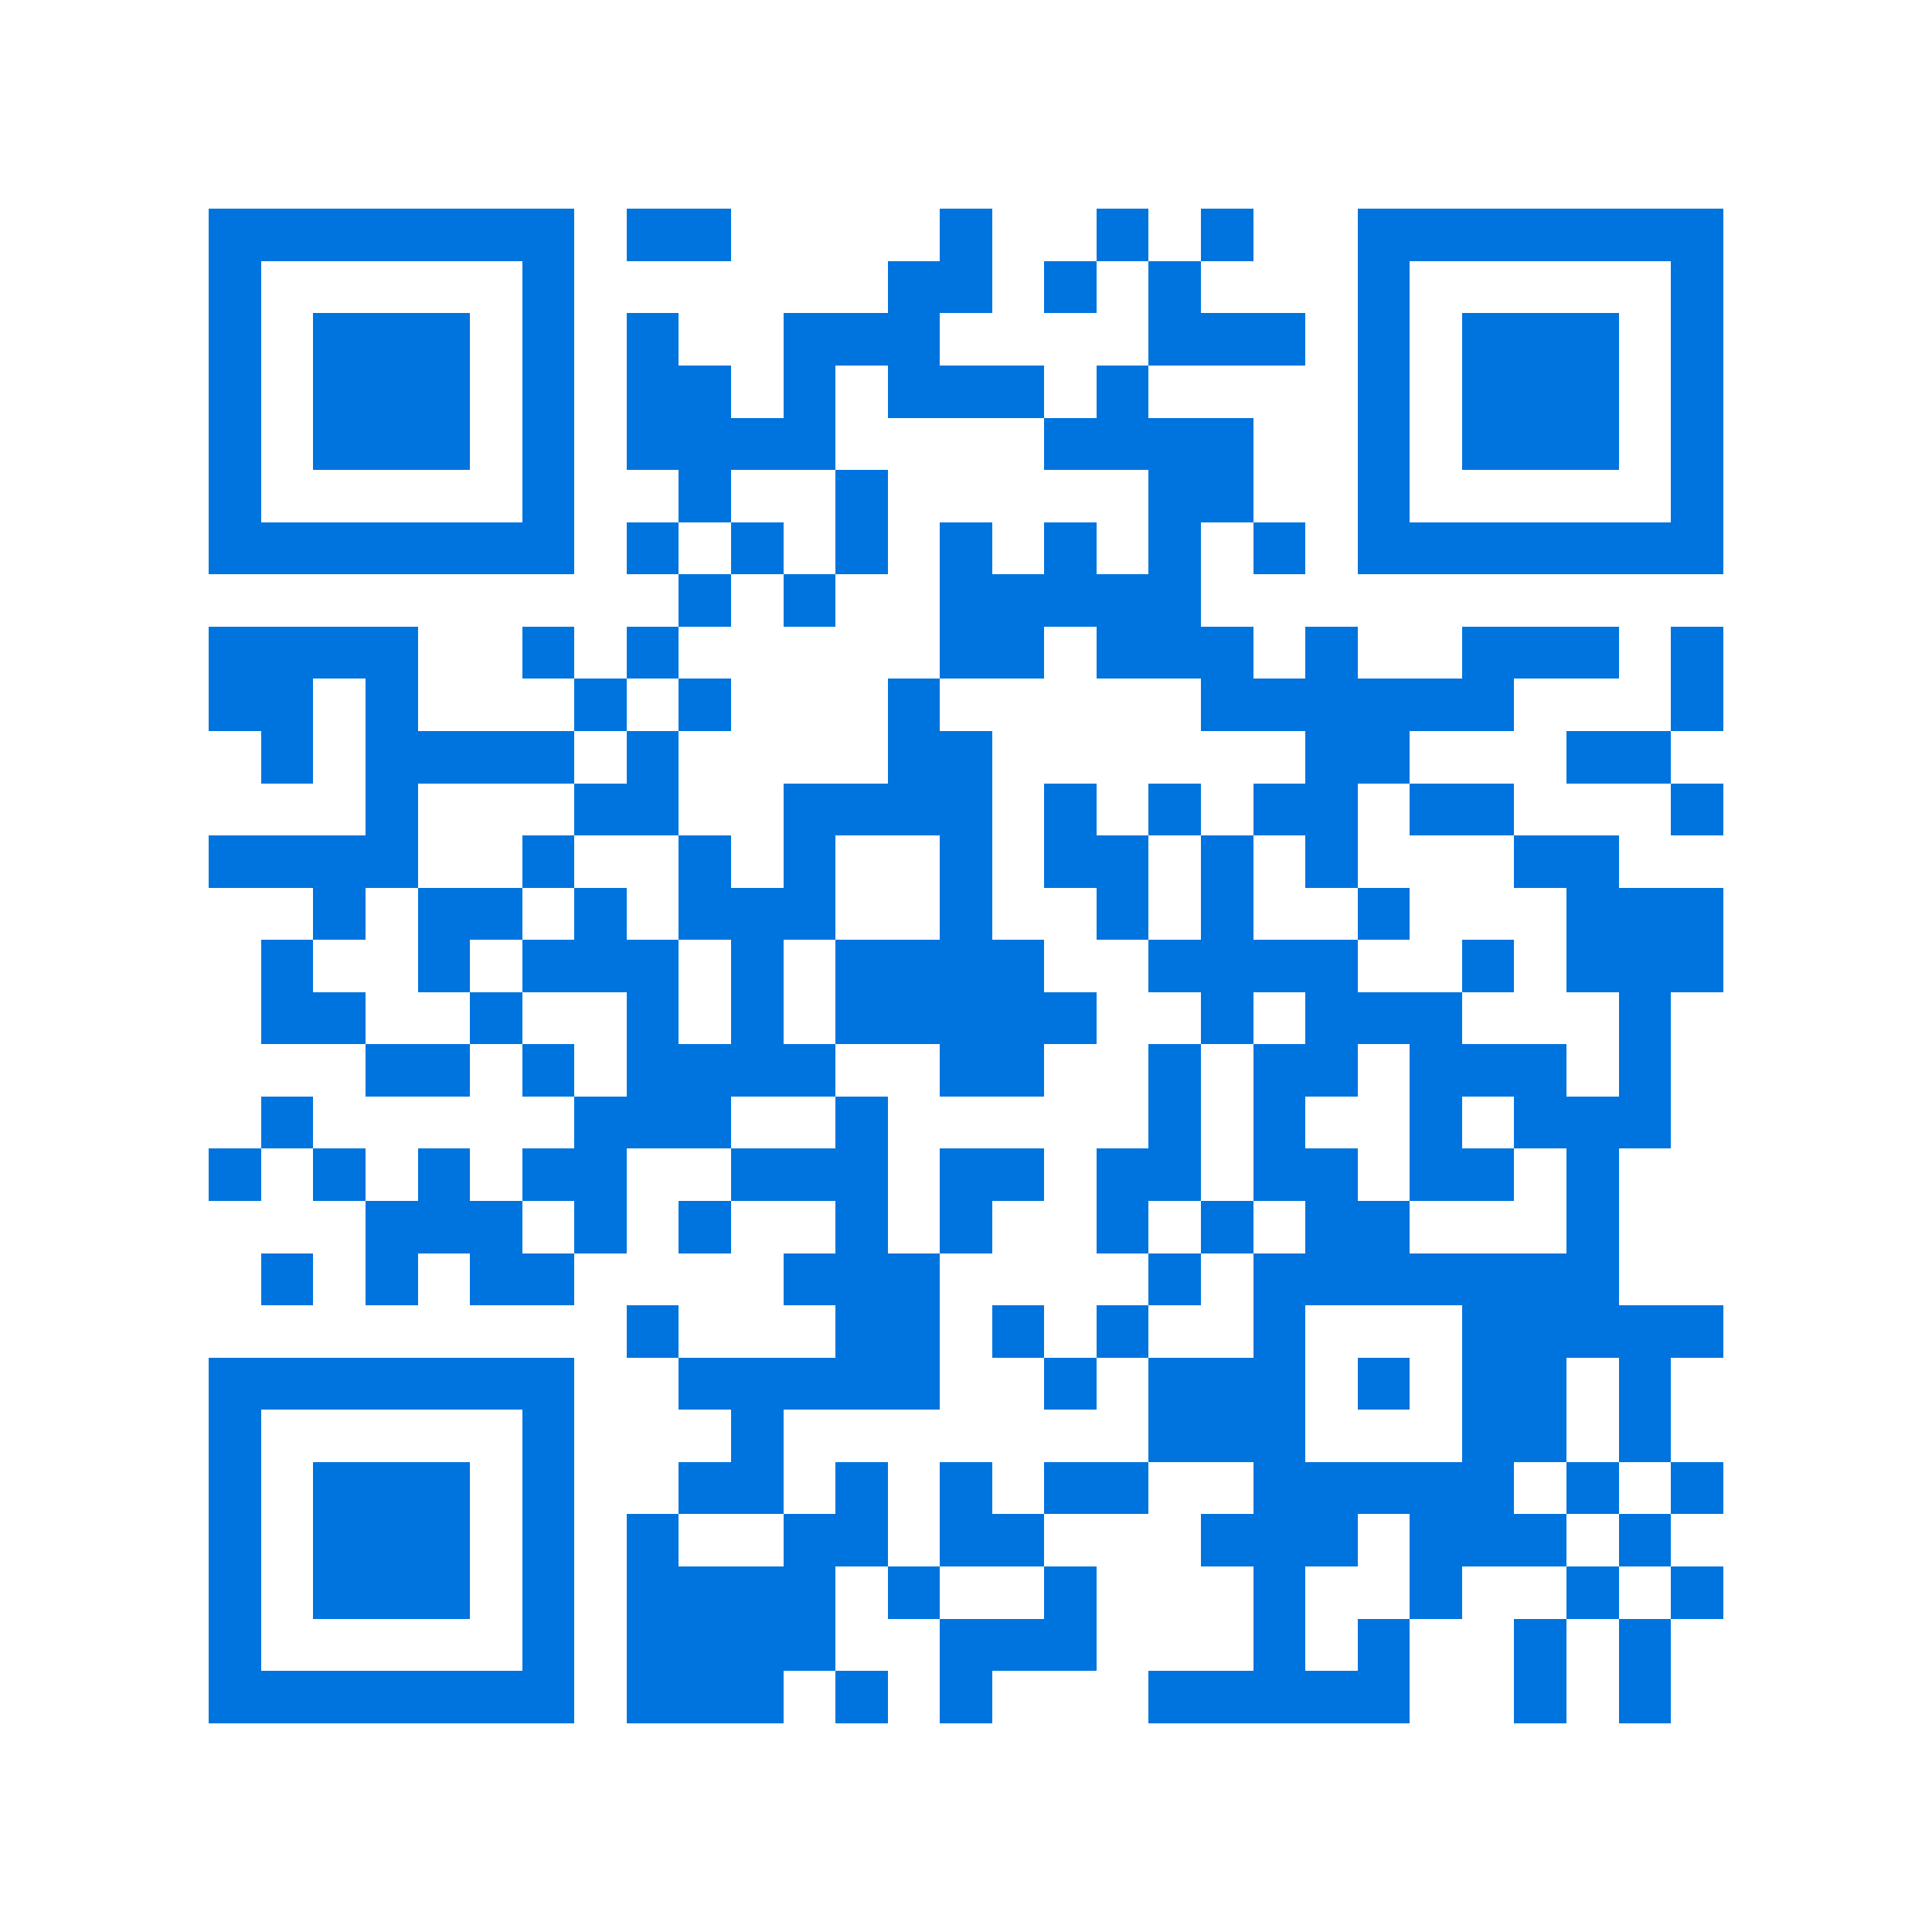 <svg xmlns="http://www.w3.org/2000/svg" viewBox="0 0 37 37" shape-rendering="crispEdges"><path fill="#ffffff" d="M0 0h37v37H0z"/><path stroke="#0074de" d="M4 4.5h7m1 0h2m4 0h1m2 0h1m1 0h1m2 0h7M4 5.5h1m5 0h1m6 0h2m1 0h1m1 0h1m3 0h1m5 0h1M4 6.5h1m1 0h3m1 0h1m1 0h1m2 0h3m4 0h3m1 0h1m1 0h3m1 0h1M4 7.5h1m1 0h3m1 0h1m1 0h2m1 0h1m1 0h3m1 0h1m4 0h1m1 0h3m1 0h1M4 8.5h1m1 0h3m1 0h1m1 0h4m4 0h4m2 0h1m1 0h3m1 0h1M4 9.5h1m5 0h1m2 0h1m2 0h1m5 0h2m2 0h1m5 0h1M4 10.5h7m1 0h1m1 0h1m1 0h1m1 0h1m1 0h1m1 0h1m1 0h1m1 0h7M13 11.5h1m1 0h1m2 0h5M4 12.5h4m2 0h1m1 0h1m5 0h2m1 0h3m1 0h1m2 0h3m1 0h1M4 13.5h2m1 0h1m3 0h1m1 0h1m3 0h1m5 0h6m3 0h1M5 14.5h1m1 0h4m1 0h1m4 0h2m6 0h2m3 0h2M7 15.5h1m3 0h2m2 0h4m1 0h1m1 0h1m1 0h2m1 0h2m3 0h1M4 16.5h4m2 0h1m2 0h1m1 0h1m2 0h1m1 0h2m1 0h1m1 0h1m3 0h2M6 17.5h1m1 0h2m1 0h1m1 0h3m2 0h1m2 0h1m1 0h1m2 0h1m3 0h3M5 18.5h1m2 0h1m1 0h3m1 0h1m1 0h4m2 0h4m2 0h1m1 0h3M5 19.5h2m2 0h1m2 0h1m1 0h1m1 0h5m2 0h1m1 0h3m3 0h1M7 20.5h2m1 0h1m1 0h4m2 0h2m2 0h1m1 0h2m1 0h3m1 0h1M5 21.5h1m5 0h3m2 0h1m5 0h1m1 0h1m2 0h1m1 0h3M4 22.5h1m1 0h1m1 0h1m1 0h2m2 0h3m1 0h2m1 0h2m1 0h2m1 0h2m1 0h1M7 23.5h3m1 0h1m1 0h1m2 0h1m1 0h1m2 0h1m1 0h1m1 0h2m3 0h1M5 24.5h1m1 0h1m1 0h2m4 0h3m4 0h1m1 0h7M12 25.5h1m3 0h2m1 0h1m1 0h1m2 0h1m3 0h5M4 26.5h7m2 0h5m2 0h1m1 0h3m1 0h1m1 0h2m1 0h1M4 27.5h1m5 0h1m3 0h1m7 0h3m3 0h2m1 0h1M4 28.5h1m1 0h3m1 0h1m2 0h2m1 0h1m1 0h1m1 0h2m2 0h5m1 0h1m1 0h1M4 29.5h1m1 0h3m1 0h1m1 0h1m2 0h2m1 0h2m3 0h3m1 0h3m1 0h1M4 30.5h1m1 0h3m1 0h1m1 0h4m1 0h1m2 0h1m3 0h1m2 0h1m2 0h1m1 0h1M4 31.5h1m5 0h1m1 0h4m2 0h3m3 0h1m1 0h1m2 0h1m1 0h1M4 32.5h7m1 0h3m1 0h1m1 0h1m3 0h5m2 0h1m1 0h1"/></svg>
